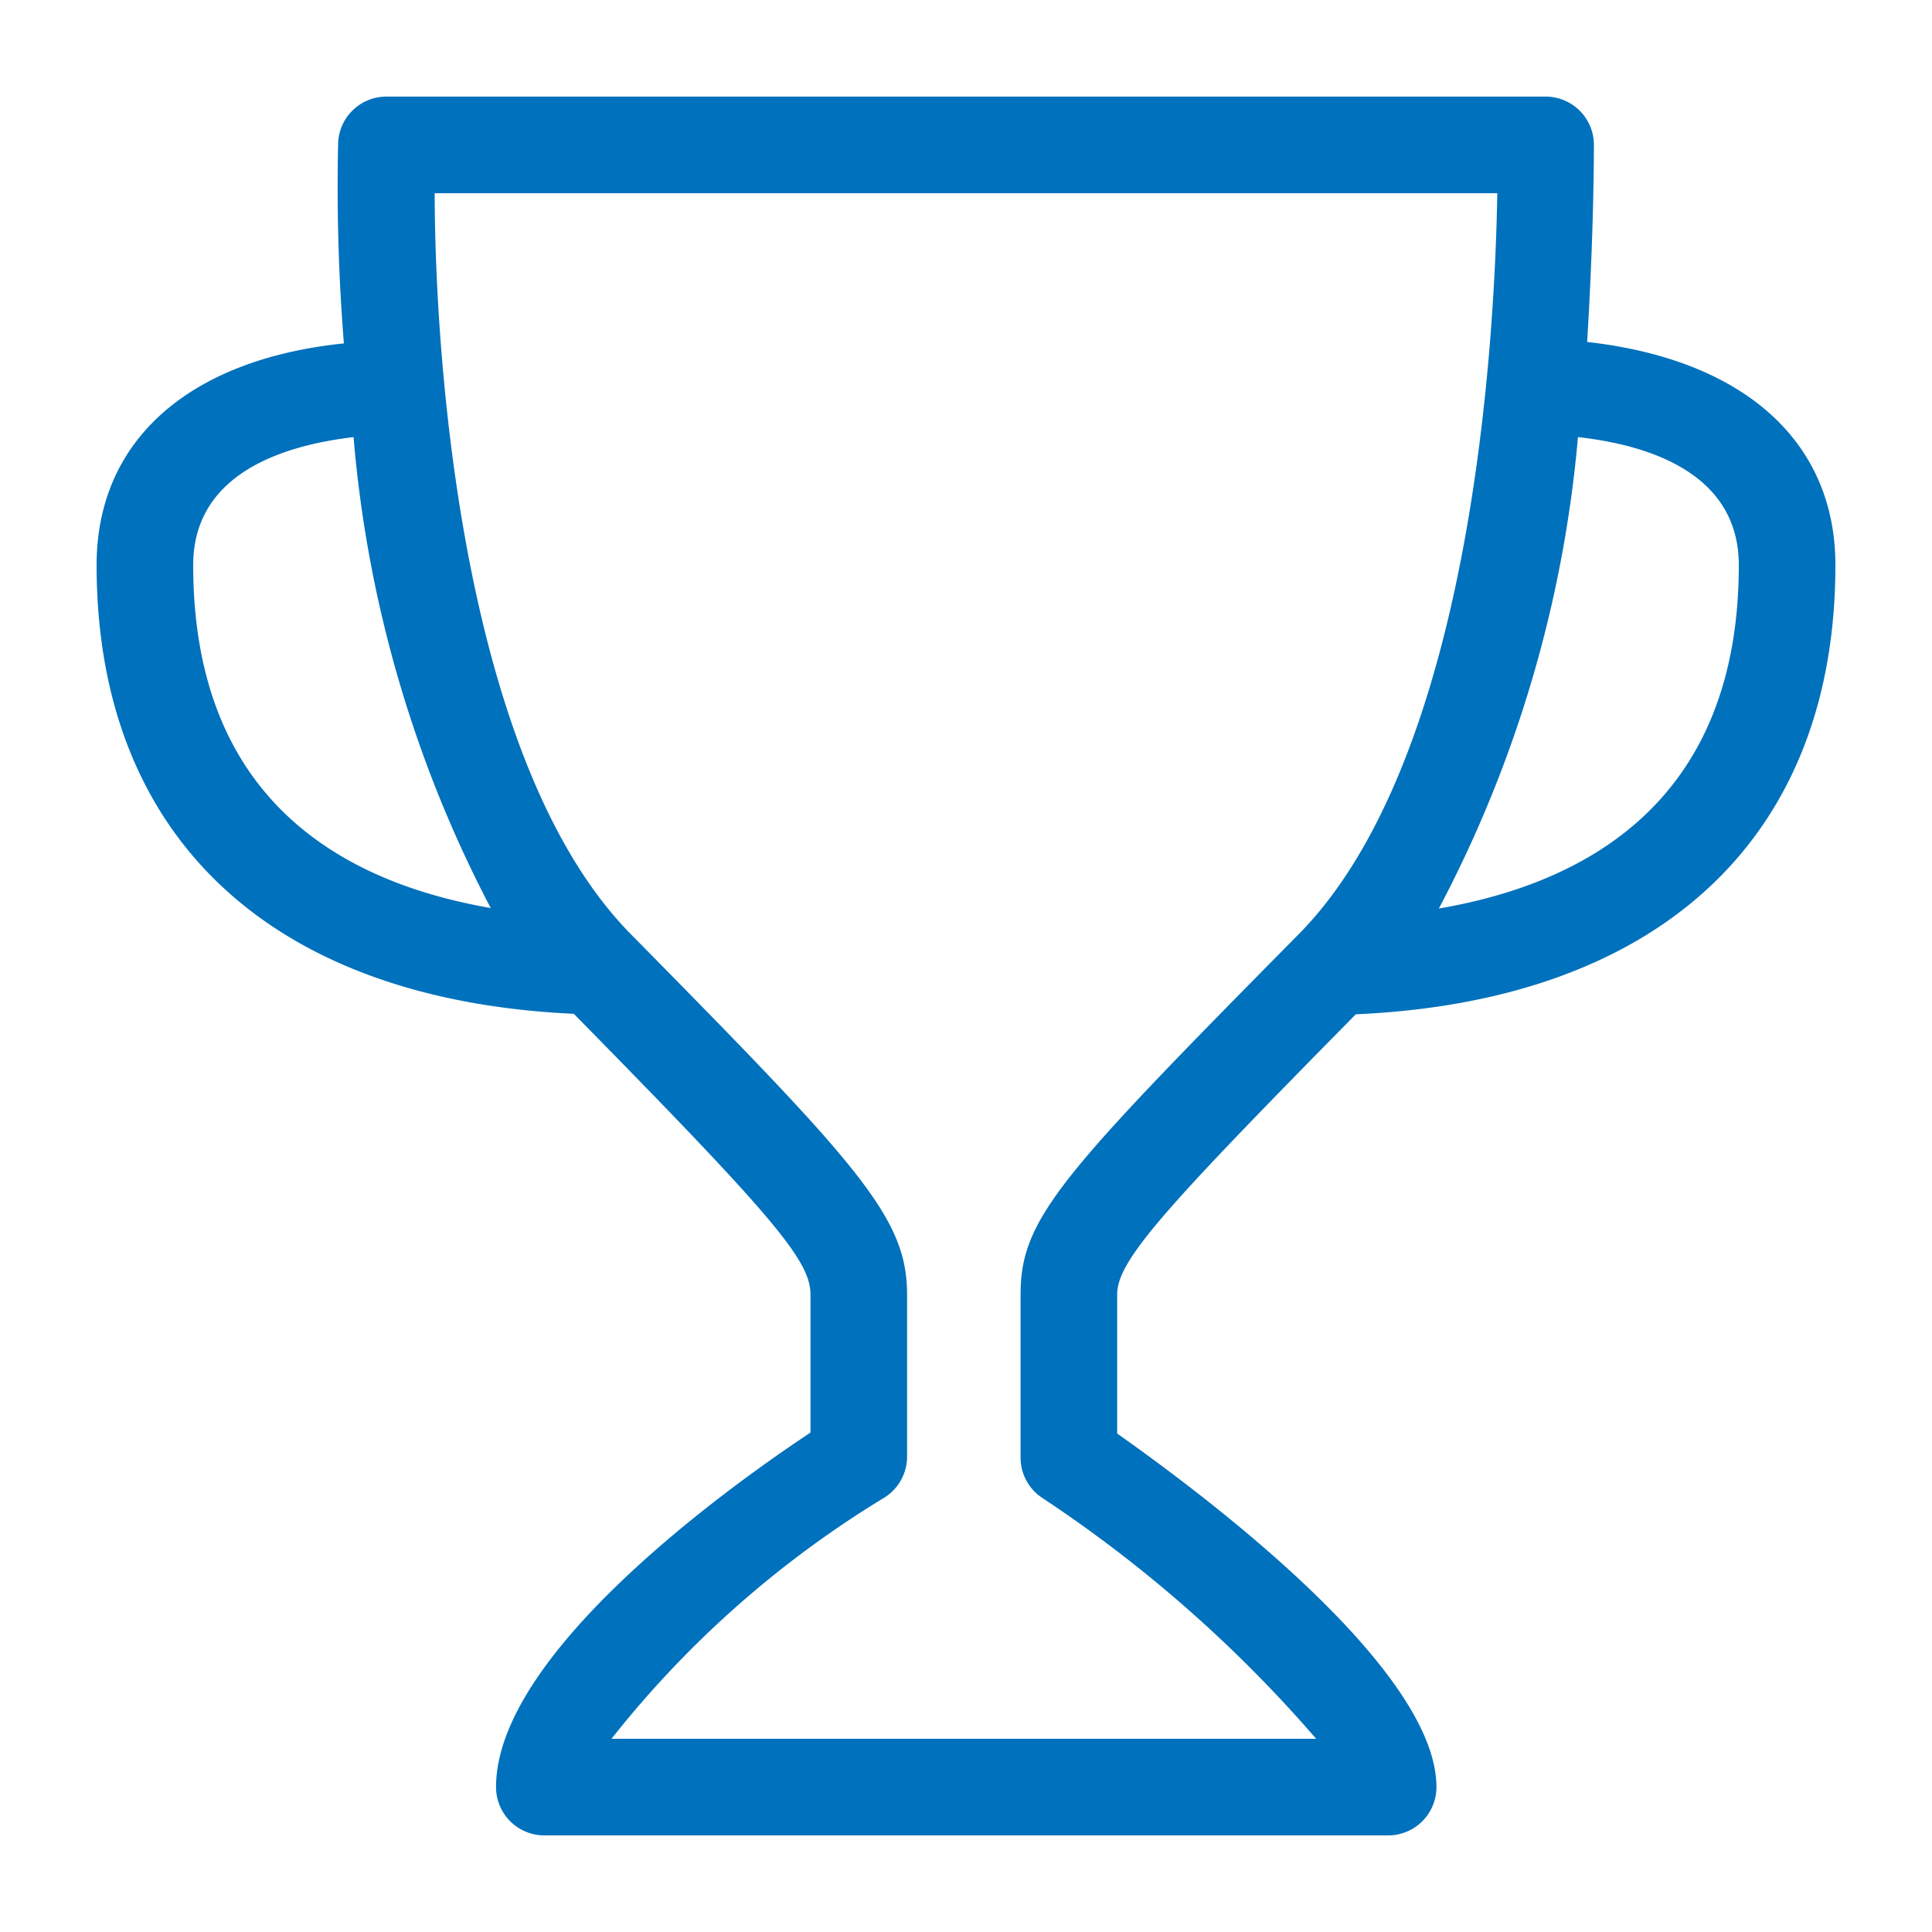 <svg xmlns="http://www.w3.org/2000/svg" viewBox="0 0 40 40" width="40" height="40" fill="#0071BC"><path d="M28.07,21c6.31-.28,9.93-3.67,9.93-9.3,0-2.58-1.92-4.26-5.14-4.62C33,4.8,33,3.16,33,3a1,1,0,0,0-1-1H8A1,1,0,0,0,7,3a40.53,40.53,0,0,0,.12,4.11C3.91,7.44,2,9.12,2,11.7c0,5.62,3.6,9,9.88,9.29,4.15,4.22,4.9,5.11,4.9,5.81v2.86C15,30.84,10.27,34.26,10.27,37a1,1,0,0,0,1,1H28.74a1,1,0,0,0,1-1c0-2.4-4.61-5.91-6.61-7.32V26.8C23.13,26.1,24.08,25.05,28.07,21ZM36,11.7c0,4.81-3.06,6.57-6.21,7.11a25.67,25.67,0,0,0,2.88-9.76C34.12,9.21,36,9.79,36,11.7Zm-32,0C4,9.8,5.87,9.22,7.32,9.05a25.56,25.56,0,0,0,2.84,9.75C7,18.25,4,16.49,4,11.7ZM21.56,31a27.65,27.65,0,0,1,5.69,5H12.66a21.22,21.22,0,0,1,5.66-5,1,1,0,0,0,.46-.84V26.8c0-1.6-1-2.67-5.72-7.46C9.45,15.68,9,6.93,9,4H31c-.05,2.93-.49,11.67-4.11,15.34-4.94,5-5.76,5.89-5.76,7.46v3.4A1,1,0,0,0,21.56,31Z"/></svg>